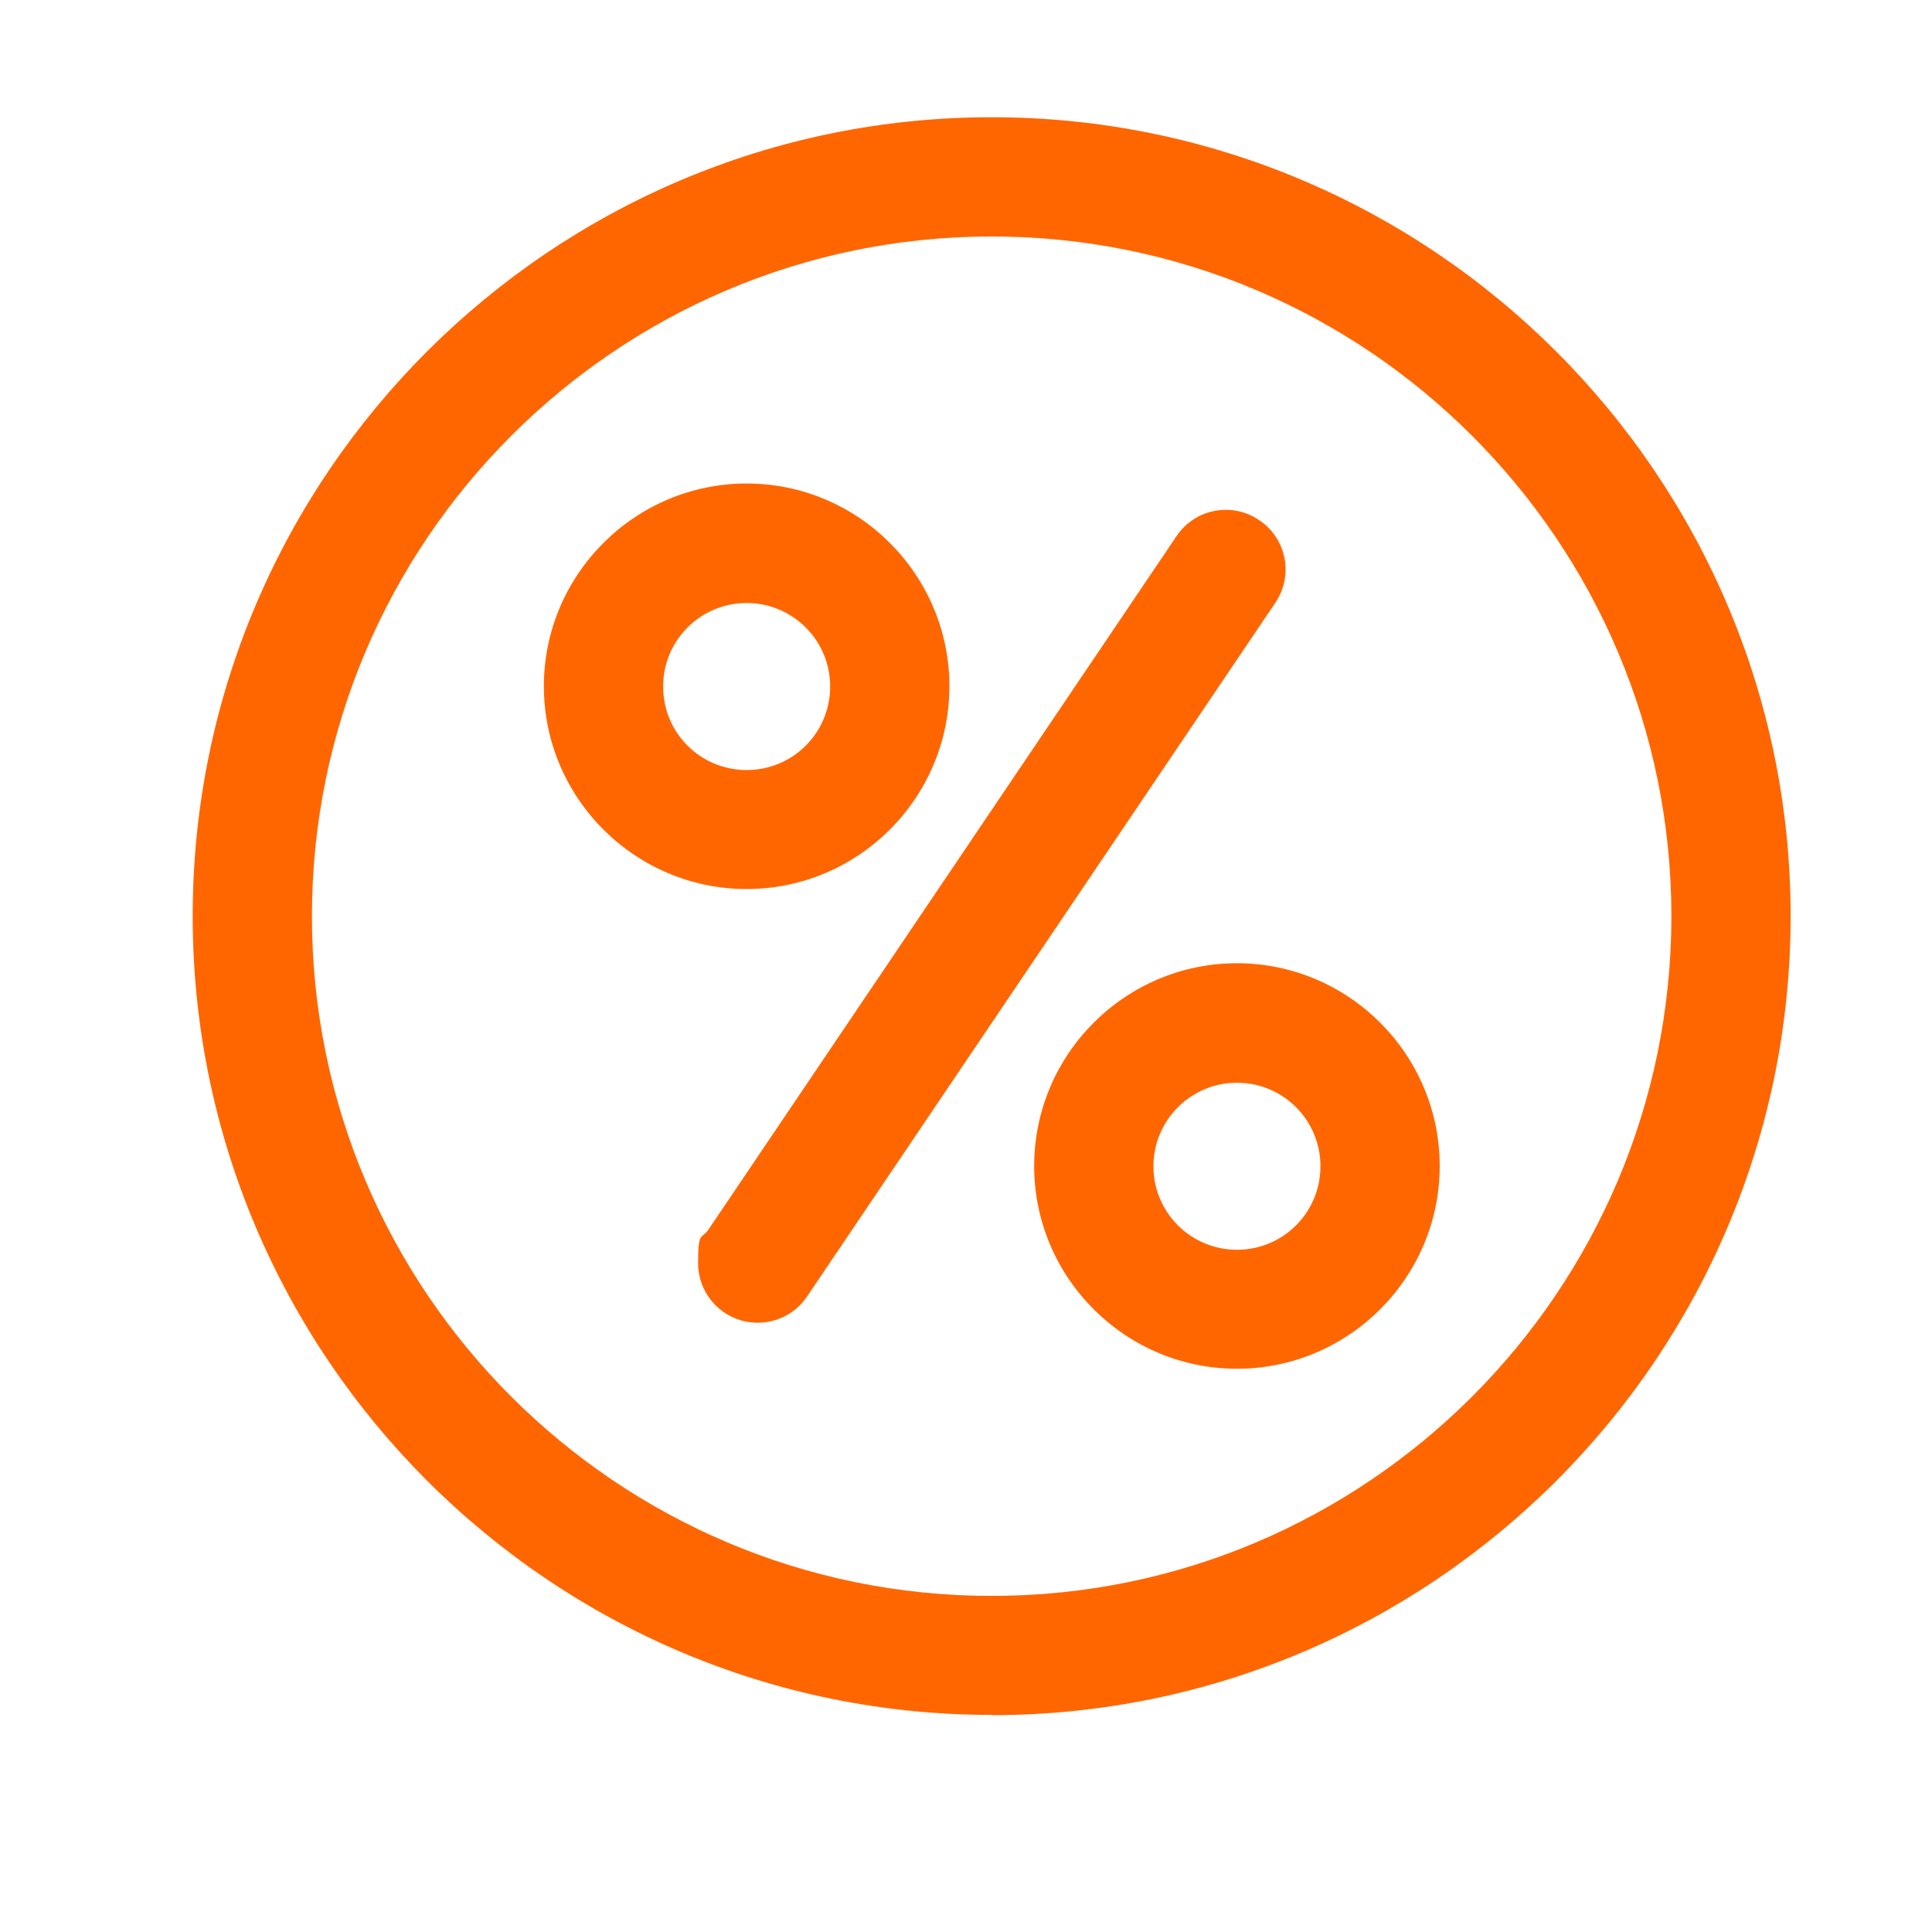 <?xml version="1.0" encoding="UTF-8"?>
<svg id="Ebene_1" xmlns="http://www.w3.org/2000/svg" version="1.1" viewBox="0 0 768 768">
  <!-- Generator: Adobe Illustrator 29.5.1, SVG Export Plug-In . SVG Version: 2.1.0 Build 141)  -->
  <defs>
    <style>
      .st0 {
        fill: #f60;
      }
    </style>
  </defs>
  <path class="st0" d="M301.2,525.8c-13.1,0-23.7-10.6-23.7-23.7s1.4-9.3,4.1-13.3l186.1-275.7c7.3-10.9,22.1-13.7,32.9-6.3,10.9,7.3,13.7,22.1,6.3,32.9l-186.1,275.7c-4.4,6.5-11.7,10.4-19.6,10.4h0Z"/>
  <path class="st0" d="M394.2,681.7c-175.1,0-317.6-142.5-317.6-317.6S219.2,46.6,394.2,46.6s317.6,142.5,317.6,317.6-142.5,317.6-317.6,317.6h0ZM394.2,94c-149,0-270.2,121.2-270.2,270.2s121.2,270.2,270.2,270.2,270.2-121.2,270.2-270.2S543.2,94,394.2,94Z"/>
  <path class="st0" d="M296.8,353.4c-44.4,0-80.6-36.2-80.6-80.6s36.2-80.6,80.6-80.6,80.6,36.2,80.6,80.6-36.2,80.6-80.6,80.6ZM296.8,239.7c-18.3,0-33.2,14.8-33.2,33.2s14.8,33.2,33.2,33.2,33.2-14.8,33.2-33.2-14.9-33.2-33.2-33.2Z"/>
  <path class="st0" d="M491.7,544.1c-44.4,0-80.6-36.2-80.6-80.6s36.2-80.6,80.6-80.6,80.6,36.2,80.6,80.6-36.2,80.6-80.6,80.6h0ZM491.7,430.4c-18.3,0-33.2,14.9-33.2,33.2s14.8,33.2,33.2,33.2,33.2-14.8,33.2-33.2-14.9-33.2-33.2-33.2Z"/>
</svg>